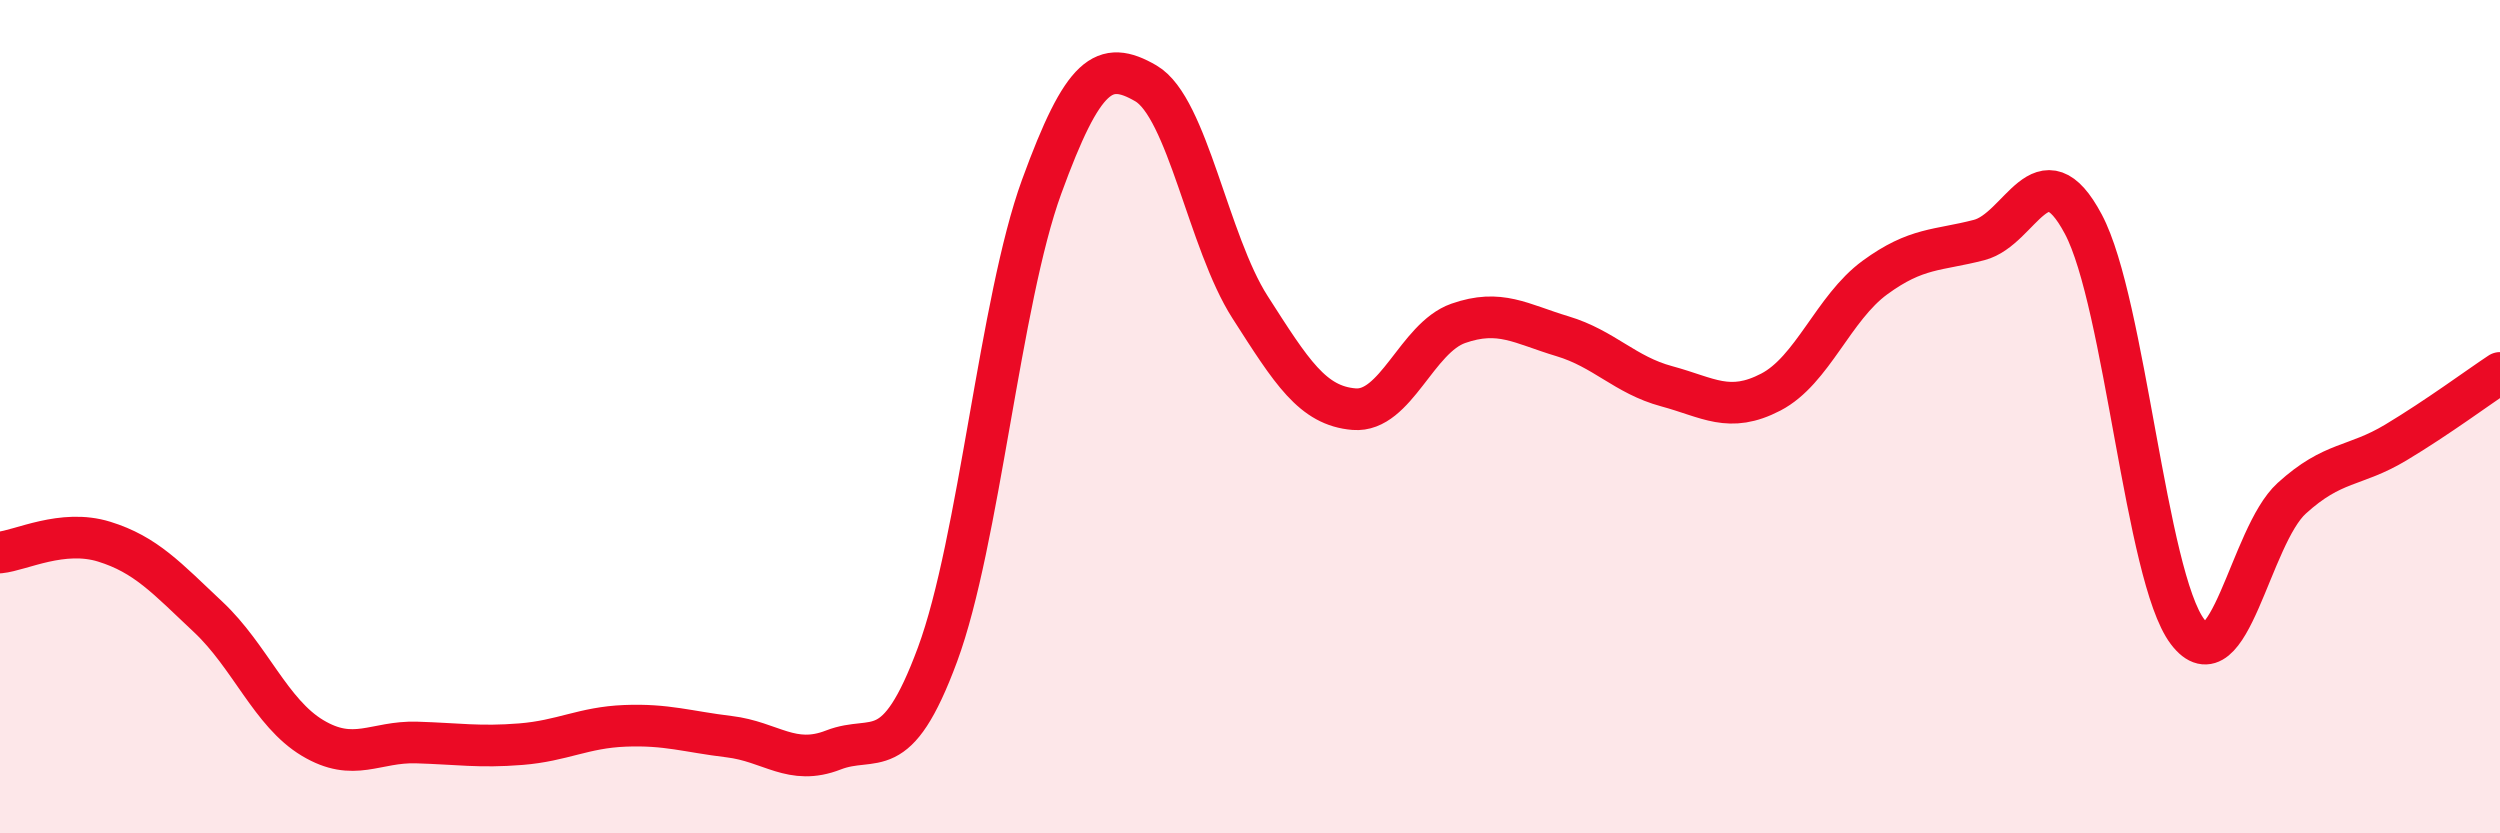 
    <svg width="60" height="20" viewBox="0 0 60 20" xmlns="http://www.w3.org/2000/svg">
      <path
        d="M 0,13.26 C 0.5,13.21 1.5,12.69 2.5,13 C 3.5,13.31 4,13.87 5,14.81 C 6,15.75 6.5,17.11 7.5,17.71 C 8.5,18.31 9,17.79 10,17.82 C 11,17.85 11.5,17.94 12.5,17.86 C 13.5,17.78 14,17.46 15,17.42 C 16,17.38 16.5,17.56 17.5,17.68 C 18.5,17.8 19,18.39 20,18 C 21,17.61 21.5,18.41 22.5,15.71 C 23.5,13.01 24,7.22 25,4.48 C 26,1.74 26.5,1.42 27.5,2 C 28.5,2.58 29,5.81 30,7.37 C 31,8.93 31.5,9.74 32.5,9.82 C 33.5,9.9 34,8.11 35,7.76 C 36,7.41 36.5,7.77 37.5,8.07 C 38.5,8.37 39,9 40,9.27 C 41,9.54 41.5,9.93 42.5,9.41 C 43.5,8.89 44,7.39 45,6.66 C 46,5.93 46.5,6.02 47.5,5.76 C 48.5,5.5 49,3.5 50,5.38 C 51,7.26 51.5,13.84 52.5,15.16 C 53.5,16.48 54,12.87 55,11.96 C 56,11.05 56.5,11.22 57.5,10.62 C 58.5,10.02 59.5,9.28 60,8.95L60 20L0 20Z"
        fill="#EB0A25"
        opacity="0.1"
        stroke-linecap="round"
        stroke-linejoin="round"
      />
      <path
        d="M 0,13.26 C 0.5,13.21 1.5,12.69 2.5,13 C 3.5,13.31 4,13.87 5,14.81 C 6,15.75 6.5,17.11 7.5,17.71 C 8.5,18.31 9,17.79 10,17.82 C 11,17.85 11.5,17.94 12.5,17.86 C 13.5,17.78 14,17.46 15,17.42 C 16,17.38 16.5,17.56 17.5,17.68 C 18.5,17.8 19,18.39 20,18 C 21,17.61 21.5,18.41 22.5,15.71 C 23.5,13.01 24,7.22 25,4.48 C 26,1.74 26.5,1.42 27.5,2 C 28.5,2.58 29,5.81 30,7.37 C 31,8.93 31.5,9.74 32.5,9.82 C 33.5,9.9 34,8.11 35,7.76 C 36,7.41 36.5,7.77 37.5,8.07 C 38.5,8.37 39,9 40,9.27 C 41,9.54 41.5,9.93 42.5,9.41 C 43.5,8.89 44,7.39 45,6.66 C 46,5.93 46.5,6.02 47.5,5.76 C 48.5,5.5 49,3.5 50,5.38 C 51,7.26 51.5,13.84 52.5,15.16 C 53.5,16.48 54,12.87 55,11.96 C 56,11.05 56.5,11.22 57.5,10.62 C 58.5,10.02 59.5,9.28 60,8.95"
        stroke="#EB0A25"
        stroke-width="1"
        fill="none"
        stroke-linecap="round"
        stroke-linejoin="round"
      />
    </svg>
  